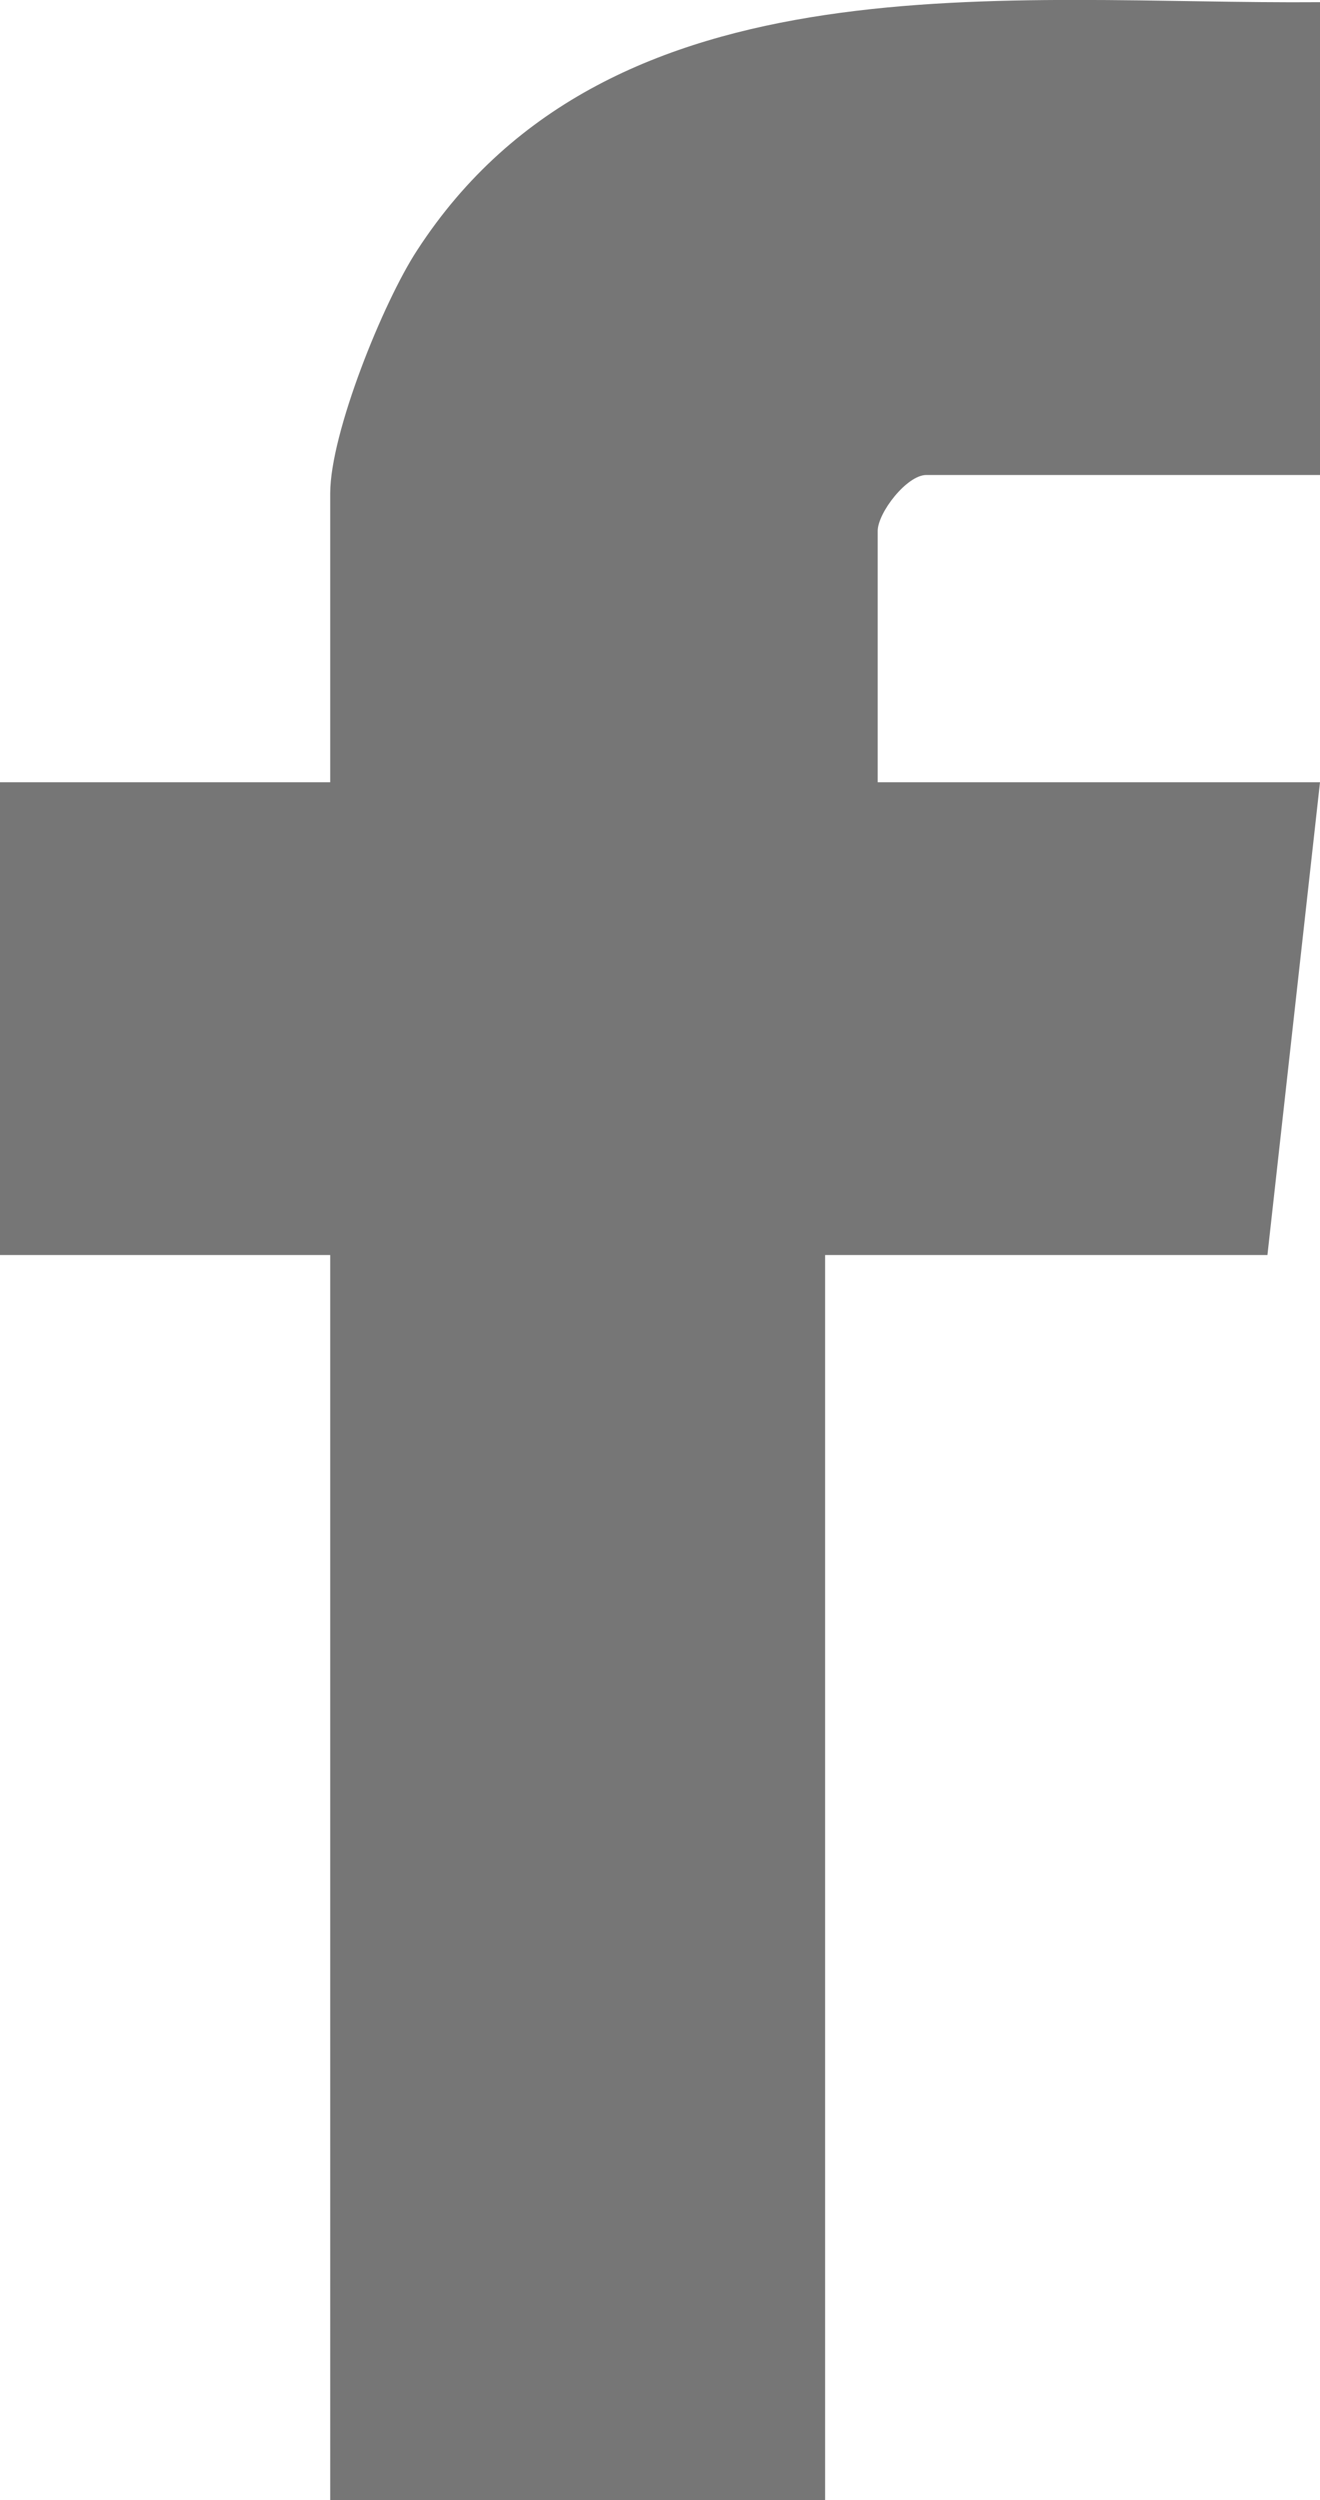 <?xml version="1.0" encoding="UTF-8"?>
<svg fill="#767676" id="Layer_2" data-name="Layer 2" xmlns="http://www.w3.org/2000/svg" viewBox="0 0 30.38 57.53">
  <g id="Layer_1-2" data-name="Layer 1">
    <path class="cls-1" d="M30.38.05v10.88h-9.06c-.45,0-1.12.87-1.12,1.29v5.78h10.18l-1.21,10.88h-10.18v28.66H7.6v-28.66H0v-10.88h7.6v-6.65c0-1.38,1.22-4.4,2-5.59C14.07-1.13,23.27.11,30.38.05Z"/>
  </g>
</svg>
